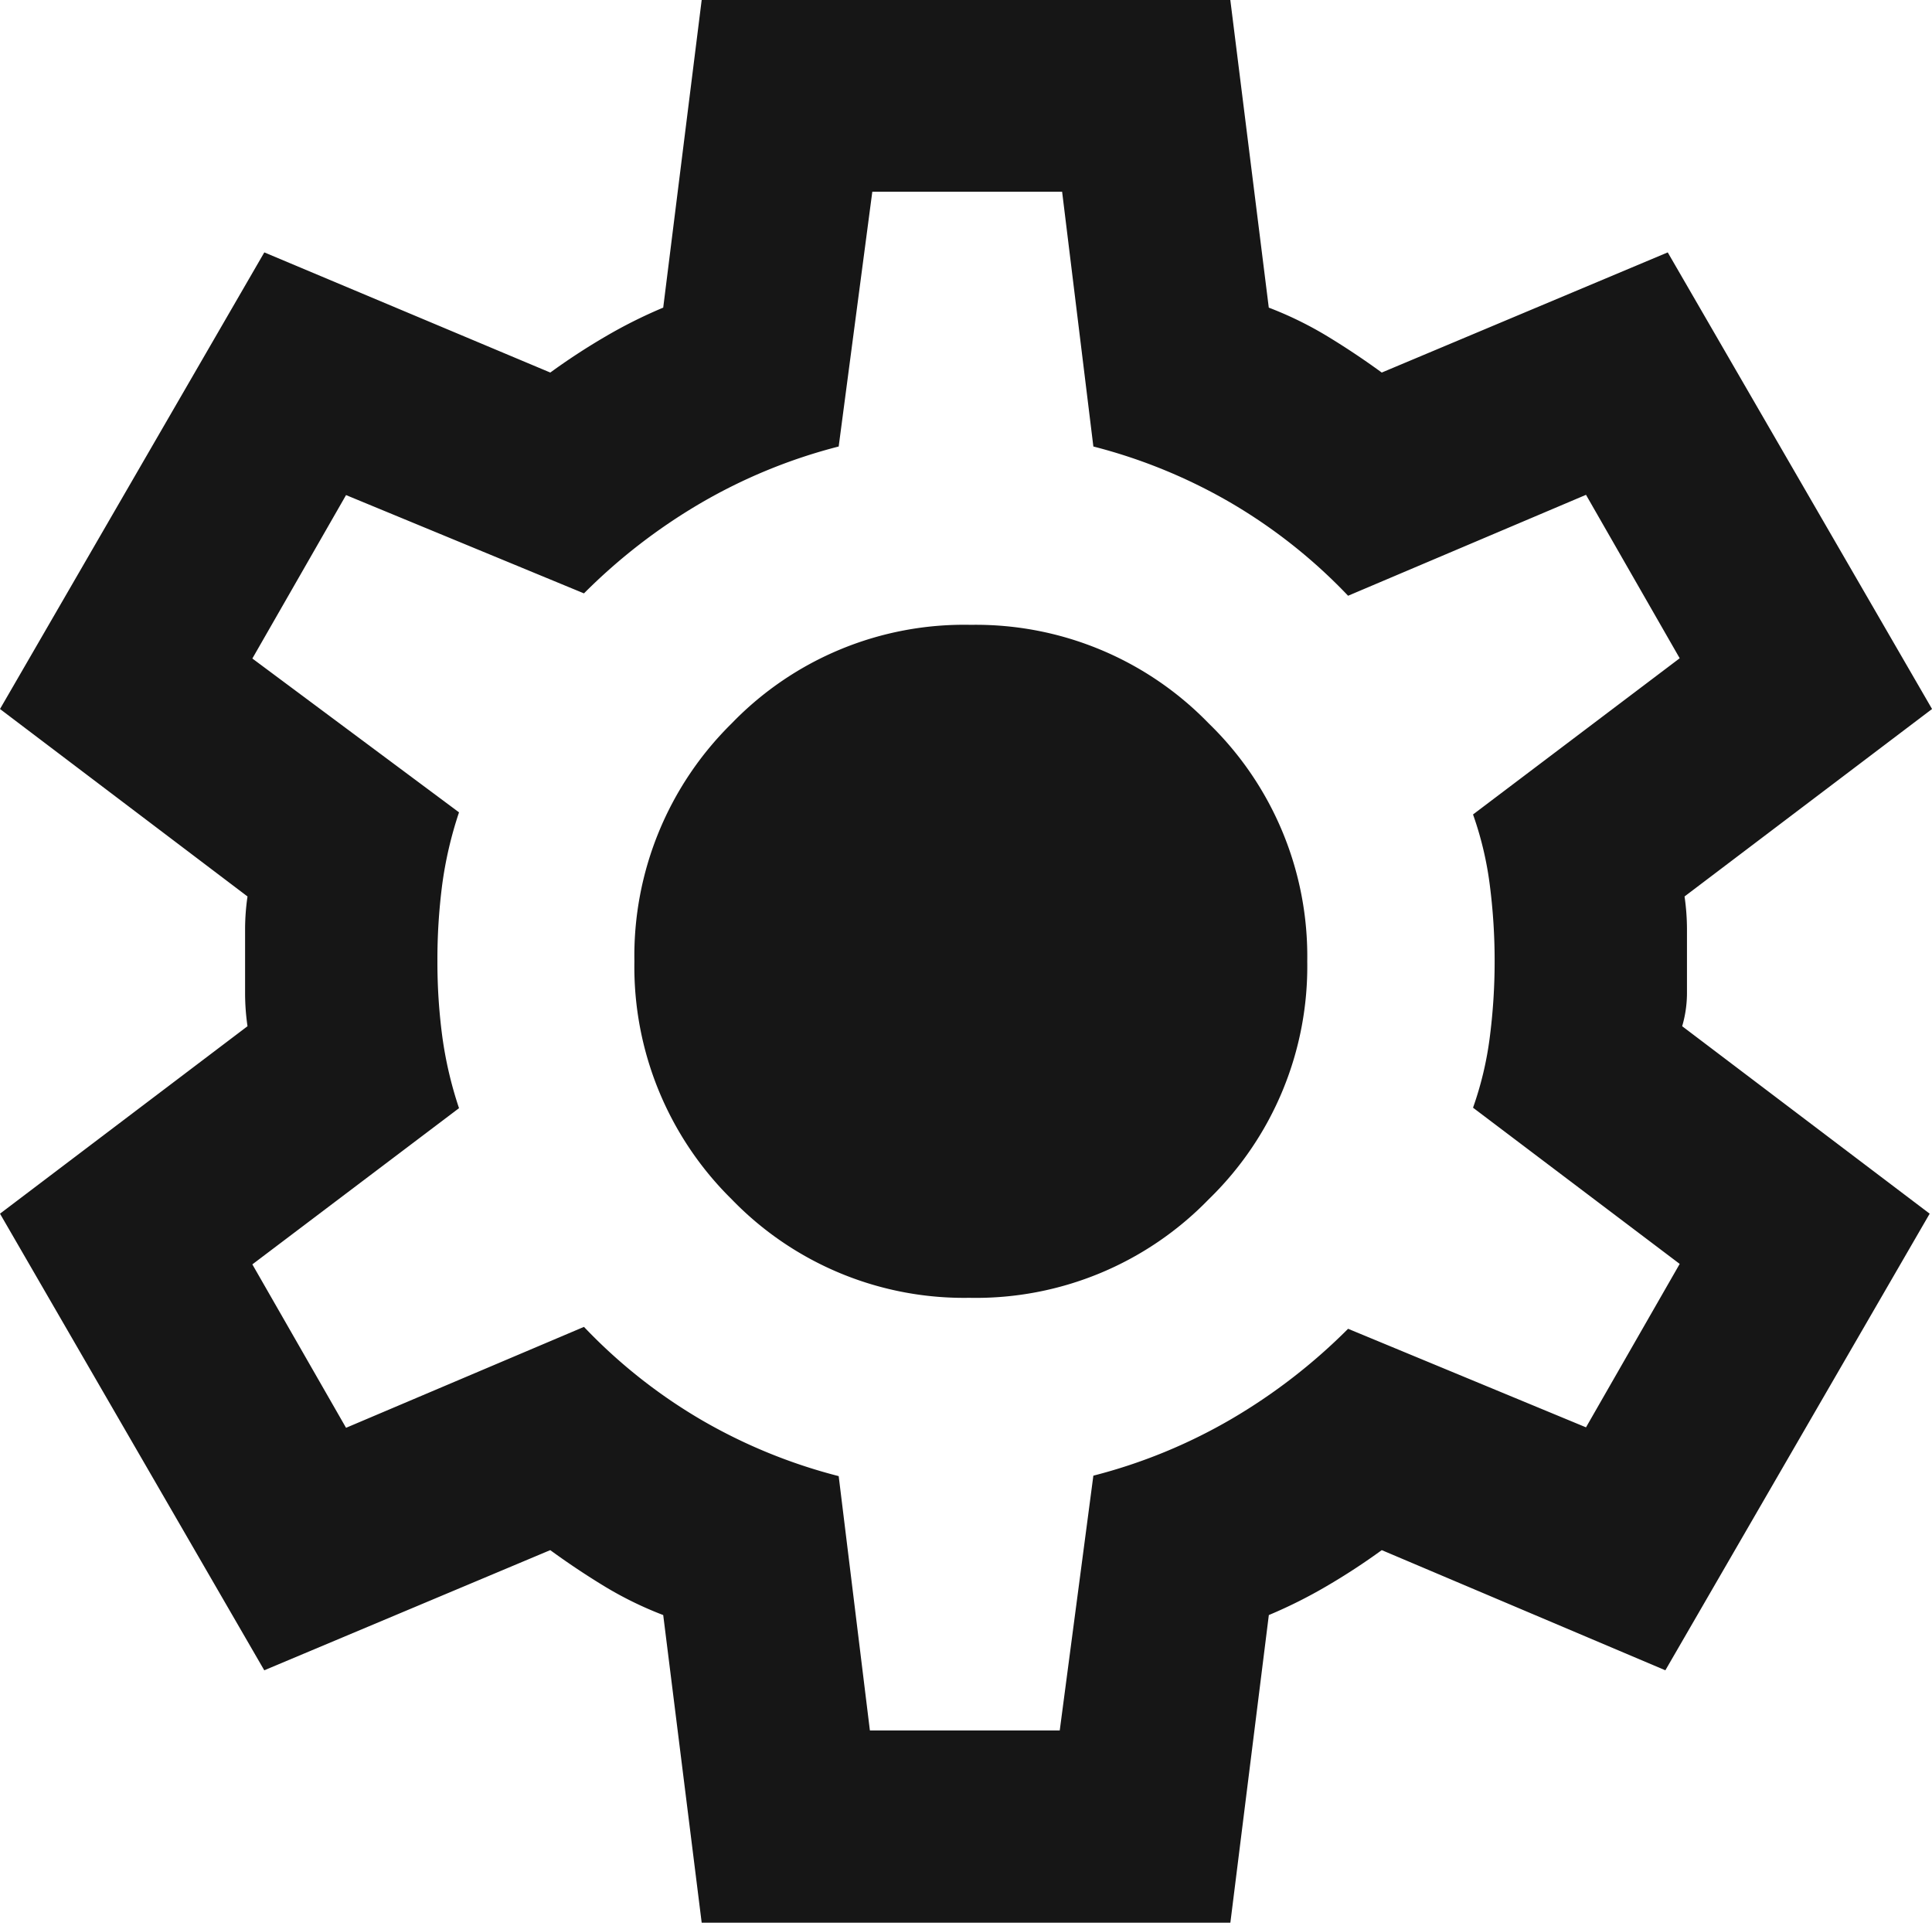 <?xml version="1.0" encoding="UTF-8"?>
<svg xmlns="http://www.w3.org/2000/svg" width="37.468" height="37.282" viewBox="0 0 37.468 37.282">
  <path id="settings_FILL0_wght400_GRAD0_opsz24" d="M91.608-842.718l-.746-5.965a7.075,7.075,0,0,1-1.142-.559q-.536-.326-1.049-.7l-5.546,2.33L78-856.466l4.8-3.635a4.449,4.449,0,0,1-.047-.629v-1.258a4.449,4.449,0,0,1,.047-.629L78-866.252l5.126-8.854,5.546,2.33a12.7,12.7,0,0,1,1.072-.7,9.379,9.379,0,0,1,1.118-.559L91.608-880H101.86l.746,5.965a7.071,7.071,0,0,1,1.142.559q.536.326,1.049.7l5.546-2.33,5.126,8.854-4.8,3.635a4.45,4.45,0,0,1,.047.629v1.258a2.288,2.288,0,0,1-.093.629l4.8,3.635-5.126,8.854-5.5-2.33a12.721,12.721,0,0,1-1.072.7,9.386,9.386,0,0,1-1.118.559l-.746,5.965Zm3.262-3.728h3.682l.652-4.94a10.453,10.453,0,0,0,2.68-1.1,11.138,11.138,0,0,0,2.26-1.748l4.614,1.911,1.817-3.169-4.008-3.029a6.578,6.578,0,0,0,.326-1.375,11.458,11.458,0,0,0,.093-1.468,11.459,11.459,0,0,0-.093-1.468,6.578,6.578,0,0,0-.326-1.375l4.008-3.029-1.817-3.169-4.614,1.957a10.354,10.354,0,0,0-2.26-1.794,10.451,10.451,0,0,0-2.68-1.1l-.606-4.94H94.917l-.652,4.94a10.451,10.451,0,0,0-2.68,1.1,11.138,11.138,0,0,0-2.26,1.748L84.711-870.4l-1.817,3.169,4.008,2.983a7.586,7.586,0,0,0-.326,1.4,11.3,11.3,0,0,0-.093,1.491,10.926,10.926,0,0,0,.093,1.445,7.584,7.584,0,0,0,.326,1.4l-4.008,3.029,1.817,3.169,4.614-1.957a10.354,10.354,0,0,0,2.26,1.794,10.453,10.453,0,0,0,2.68,1.1Zm1.957-8.388a6.286,6.286,0,0,0,4.614-1.911,6.287,6.287,0,0,0,1.911-4.614,6.287,6.287,0,0,0-1.911-4.614,6.286,6.286,0,0,0-4.614-1.911,6.264,6.264,0,0,0-4.637,1.911,6.326,6.326,0,0,0-1.887,4.614,6.326,6.326,0,0,0,1.887,4.614A6.264,6.264,0,0,0,96.827-854.835ZM96.734-861.359Z" transform="translate(-78 880)" fill="#161616"></path>
</svg>
